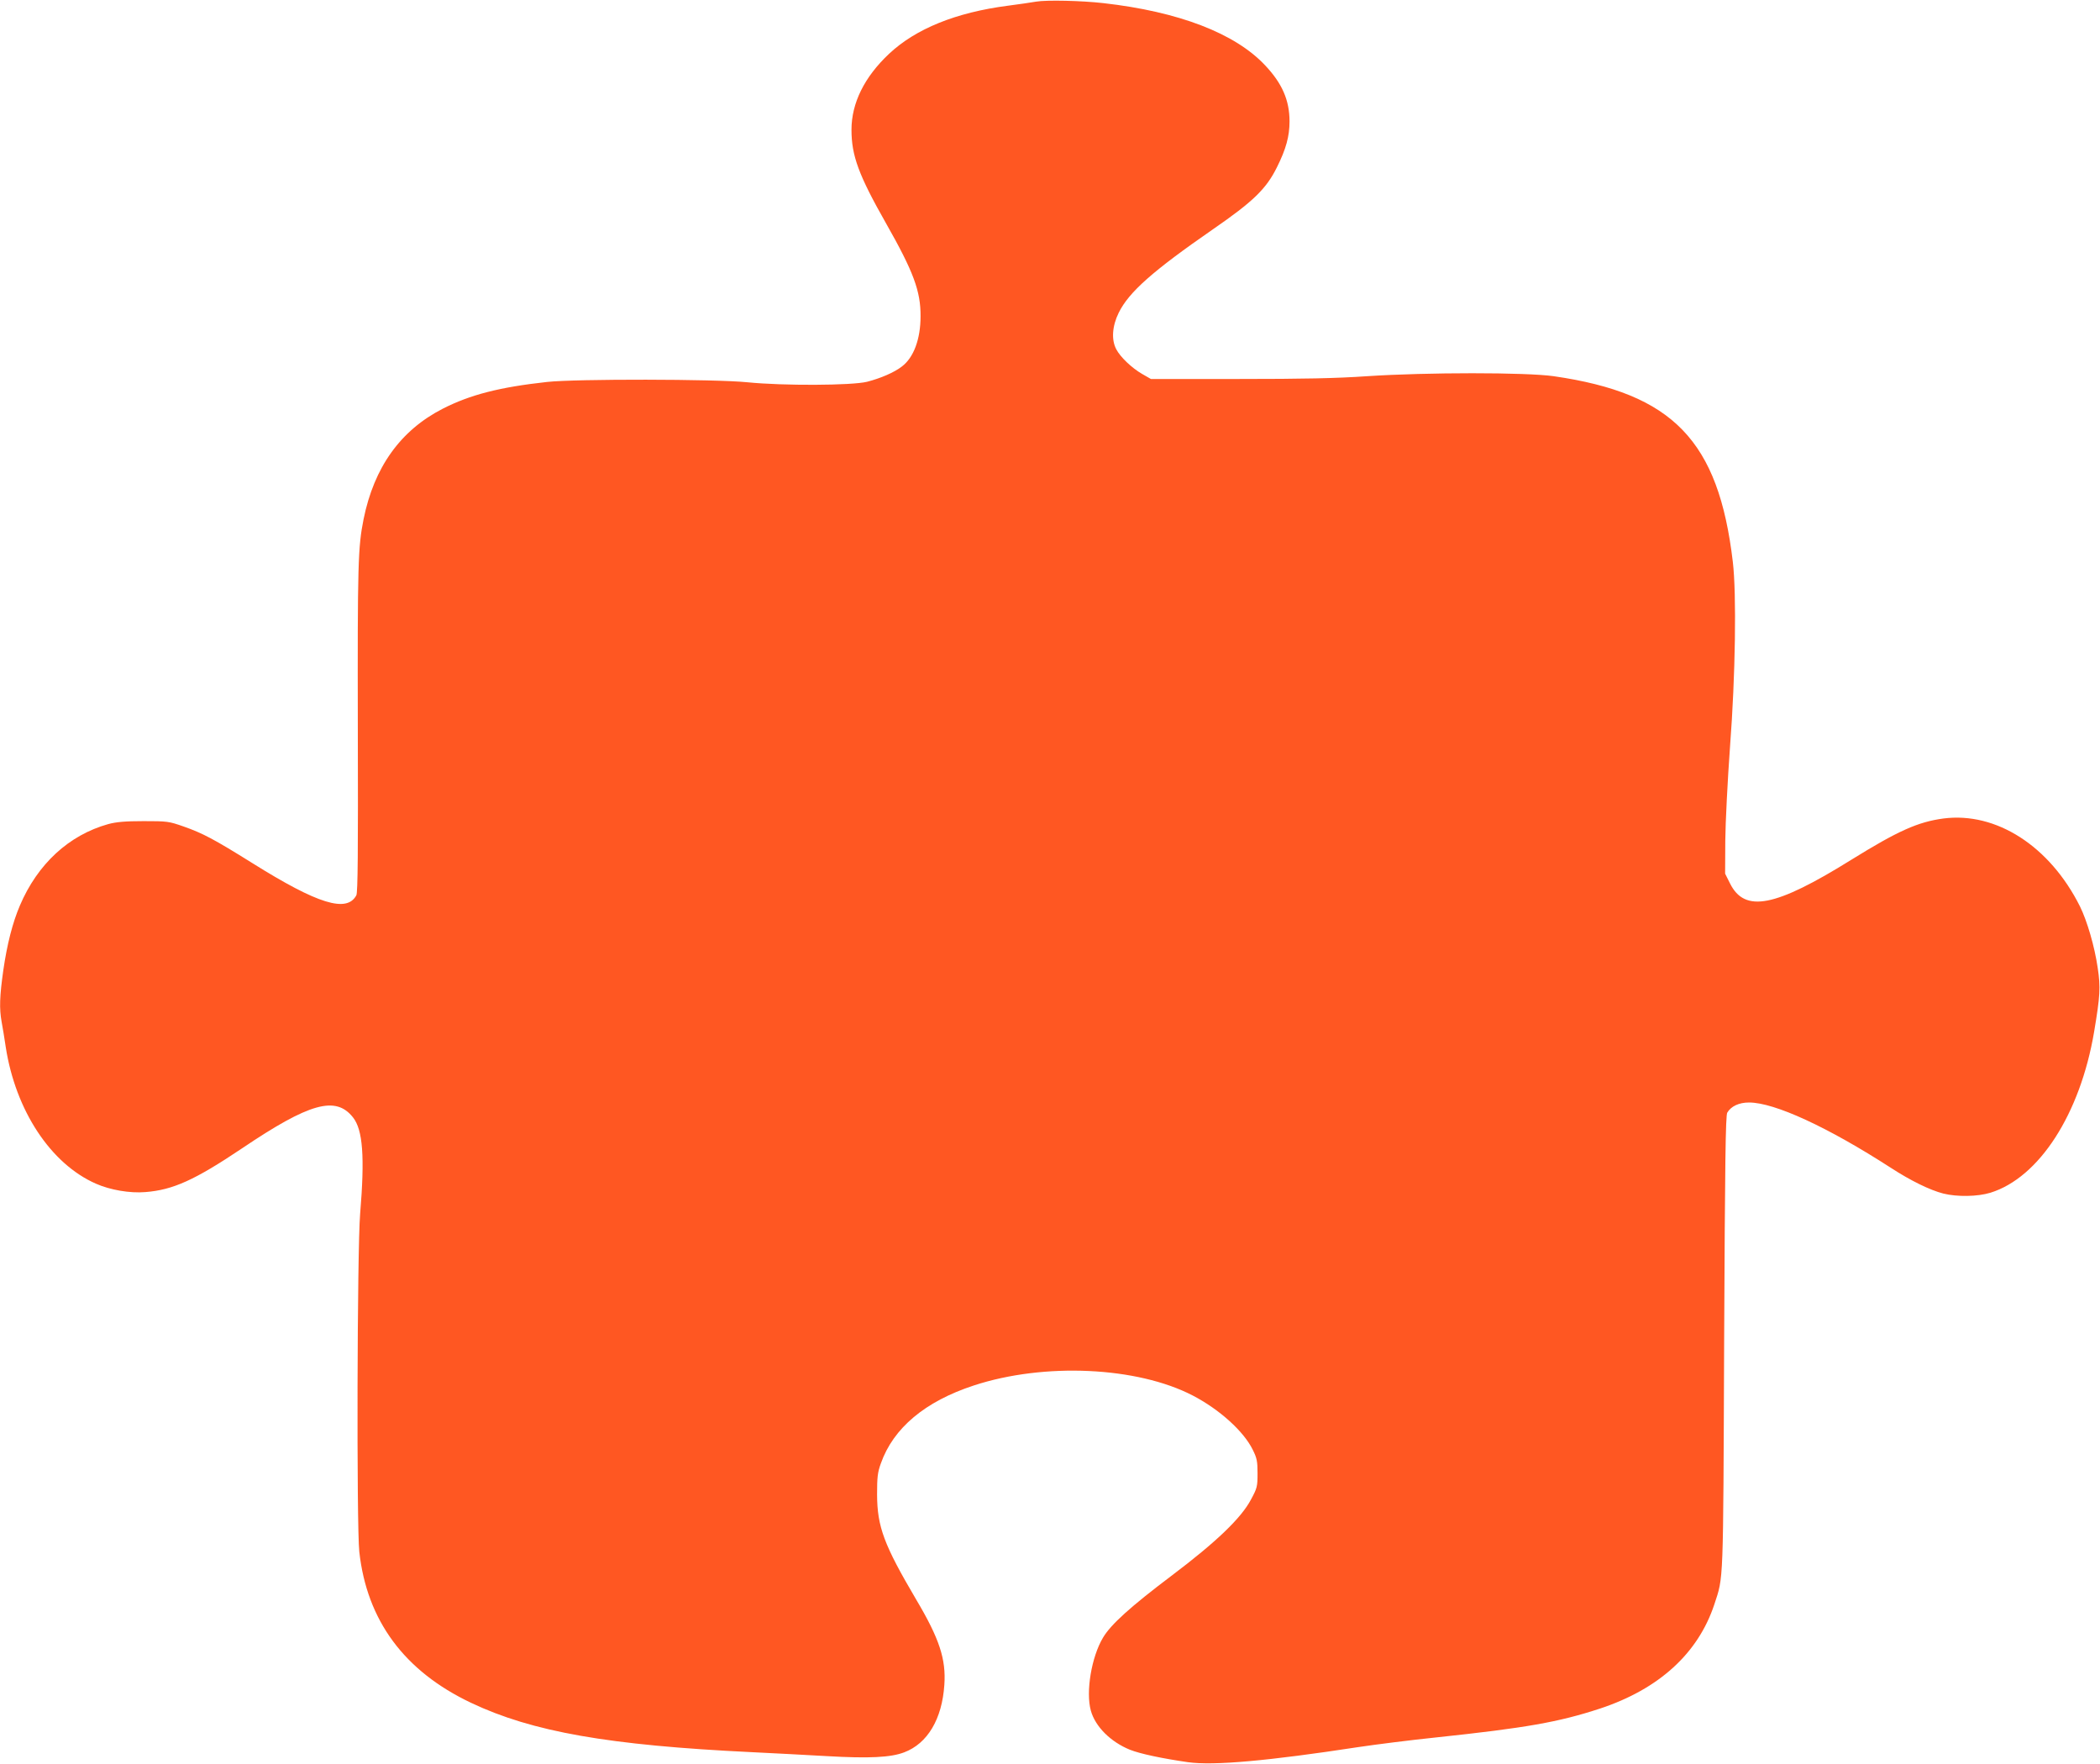 <?xml version="1.0" standalone="no"?>
<!DOCTYPE svg PUBLIC "-//W3C//DTD SVG 20010904//EN"
 "http://www.w3.org/TR/2001/REC-SVG-20010904/DTD/svg10.dtd">
<svg version="1.0" xmlns="http://www.w3.org/2000/svg"
 width="1280pt" height="1075pt" viewBox="0 0 1280 1075"
 preserveAspectRatio="xMidYMid meet">
<g transform="translate(0,1075) scale(0.1,-0.1)"
fill="#ff5722" stroke="none">
<path d="M6315 10740 c-27 -5 -105 -16 -173 -25 -315 -41 -560 -140 -723 -293
-150 -141 -229 -300 -229 -463 0 -158 44 -277 211 -571 167 -294 211 -413 210
-566 0 -139 -42 -252 -114 -306 -46 -36 -130 -72 -212 -93 -93 -23 -510 -25
-730 -3 -198 20 -1043 21 -1220 2 -291 -32 -469 -78 -636 -163 -258 -132 -419
-357 -483 -674 -34 -171 -37 -270 -35 -1275 2 -754 0 -1000 -9 -1017 -58 -108
-234 -54 -632 195 -237 148 -304 183 -420 224 -91 32 -101 33 -245 33 -113 0
-166 -5 -215 -18 -240 -67 -431 -243 -539 -497 -44 -103 -78 -235 -101 -395
-22 -156 -25 -232 -10 -314 6 -31 17 -99 25 -153 60 -387 274 -712 550 -833
86 -38 206 -59 301 -51 168 13 301 73 590 267 411 277 570 321 675 189 61 -76
73 -241 44 -590 -18 -216 -22 -1899 -5 -2058 46 -419 274 -728 681 -921 373
-177 839 -259 1714 -301 127 -6 331 -17 455 -24 259 -15 390 -8 471 23 143 54
231 203 245 411 11 157 -30 282 -172 521 -196 333 -237 442 -238 639 0 106 3
135 23 190 76 216 270 378 566 475 429 141 996 115 1335 -61 162 -84 311 -218
366 -331 25 -50 29 -70 29 -143 0 -80 -2 -90 -40 -160 -59 -112 -209 -257
-485 -465 -249 -188 -369 -296 -417 -377 -70 -117 -106 -330 -74 -445 27 -97
120 -190 238 -238 63 -25 195 -53 354 -76 157 -22 489 8 1038 92 107 16 320
43 475 59 547 58 746 93 999 176 359 119 597 336 696 634 57 175 54 97 60
1595 5 1113 9 1384 19 1403 23 39 71 62 133 62 155 0 480 -150 864 -398 120
-78 238 -136 320 -157 84 -21 209 -19 287 5 297 92 547 479 632 980 37 221 40
271 22 391 -19 131 -65 287 -108 374 -184 368 -511 578 -833 536 -155 -21
-276 -75 -560 -251 -466 -290 -650 -325 -740 -145 l-30 60 1 200 c1 110 14
369 29 575 33 433 40 931 17 1125 -87 739 -365 1027 -1092 1132 -169 24 -773
24 -1137 0 -187 -13 -389 -17 -785 -17 l-533 0 -54 31 c-62 36 -132 102 -157
150 -31 58 -25 142 15 223 62 126 208 255 575 509 245 169 324 246 389 377 56
112 77 190 77 280 0 129 -45 232 -149 342 -183 195 -526 327 -986 379 -131 15
-347 20 -410 9z"/>
</g>
</svg>

